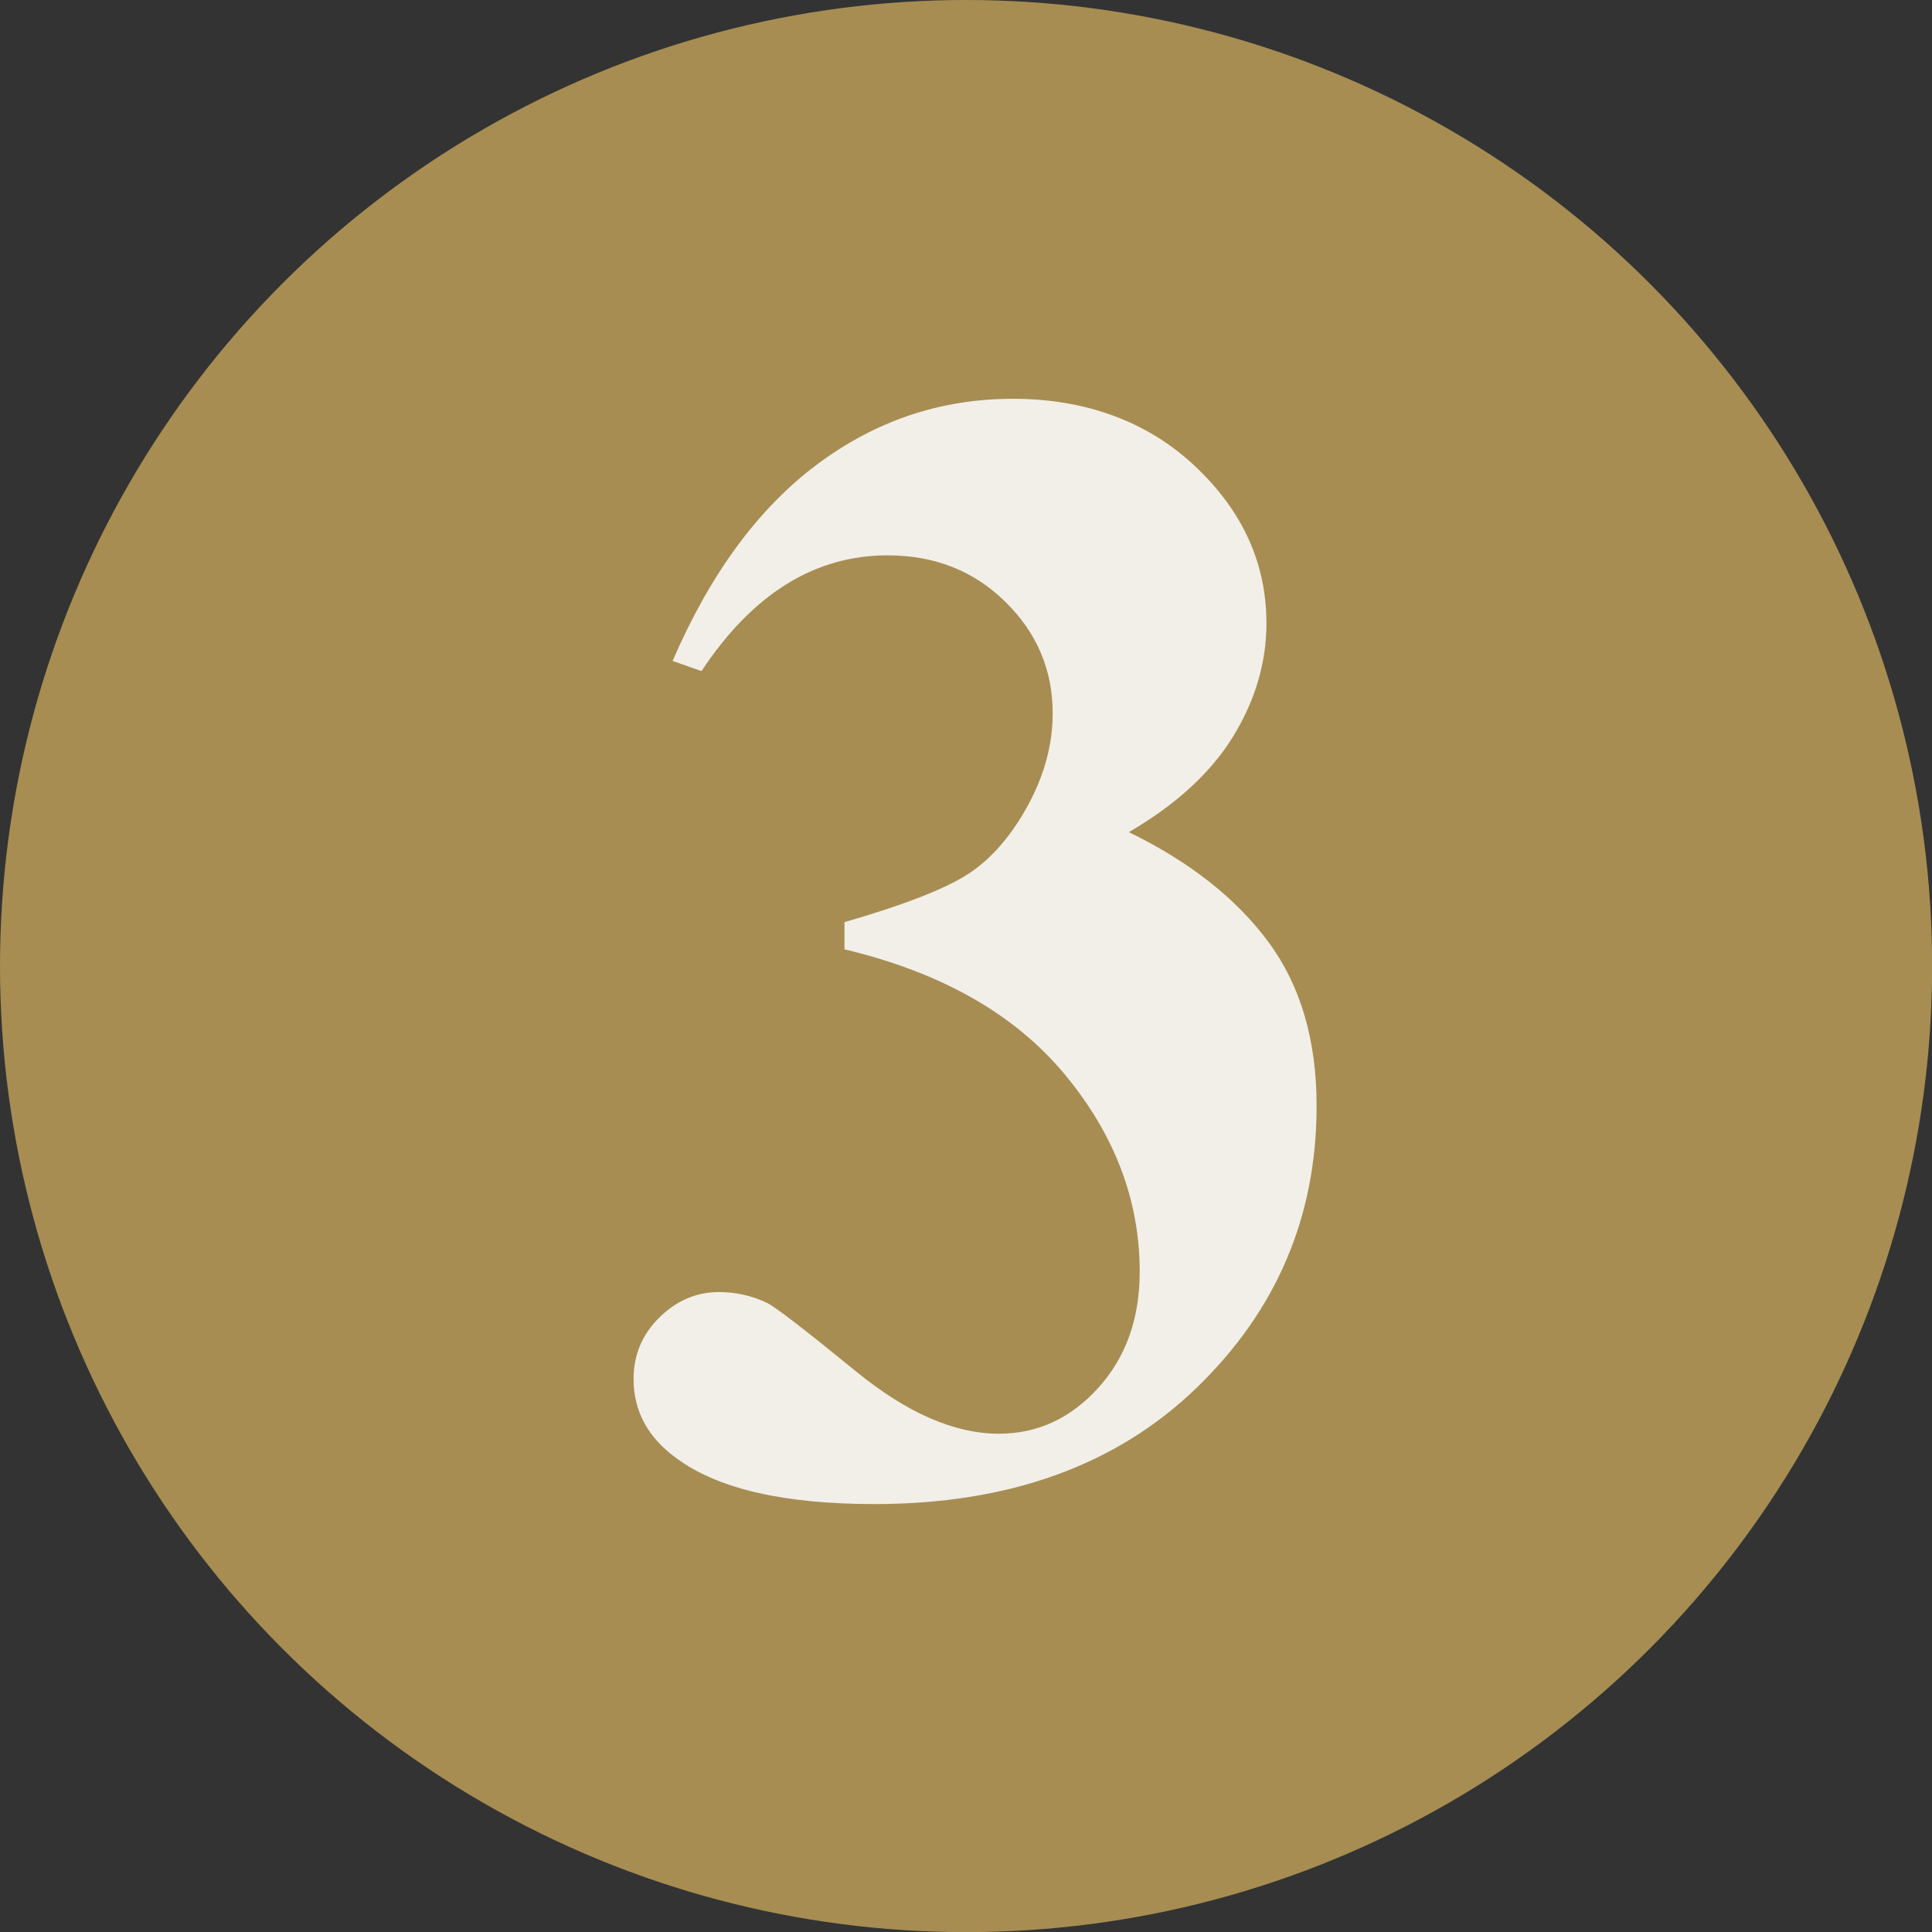 <?xml version="1.0" encoding="UTF-8"?><svg id="Capa_2" xmlns="http://www.w3.org/2000/svg" viewBox="0 0 142.53 142.53"><rect x="0" y="0" width="142.53" height="142.53" fill="#333333" stroke="none"/><defs><style>.cls-1{fill:#f2efe8;}.cls-1,.cls-2{stroke-width:0px;}.cls-2{fill:#a78d52;}</style></defs><g id="Capa_1-2"><circle class="cls-2" cx="71.27" cy="71.27" r="71.27"/><path class="cls-1" d="m62.3,70.05v-2.02c4.39-1.27,7.42-2.45,9.12-3.55,1.69-1.1,3.15-2.77,4.39-5.02,1.23-2.25,1.85-4.53,1.85-6.84,0-3.19-1.16-5.93-3.49-8.22-2.33-2.29-5.22-3.43-8.69-3.43-5.39,0-9.96,2.85-13.73,8.54l-2.13-.75c2.77-6.42,6.32-11.25,10.65-14.49s9.15-4.85,14.46-4.85,9.9,1.65,13.42,4.96c3.52,3.31,5.28,7.18,5.28,11.6,0,2.89-.82,5.67-2.45,8.34-1.64,2.67-4.2,5.03-7.7,7.07,4.5,2.19,7.93,4.9,10.3,8.11,2.37,3.21,3.55,7.24,3.55,12.09,0,8.16-2.95,15.09-8.86,20.8-5.91,5.71-13.82,8.57-23.75,8.57-6.62,0-11.45-1.1-14.49-3.29-2.19-1.54-3.29-3.52-3.29-5.94,0-1.77.63-3.28,1.9-4.53,1.27-1.25,2.73-1.88,4.39-1.88,1.27,0,2.46.27,3.58.81.62.31,2.8,1.99,6.55,5.05,3.75,3.06,7.26,4.59,10.53,4.59,2.85,0,5.29-1.13,7.33-3.38s3.06-5.11,3.06-8.57c0-5.27-1.85-10.13-5.54-14.57-3.69-4.44-9.1-7.51-16.22-9.21Z"/></g></svg>